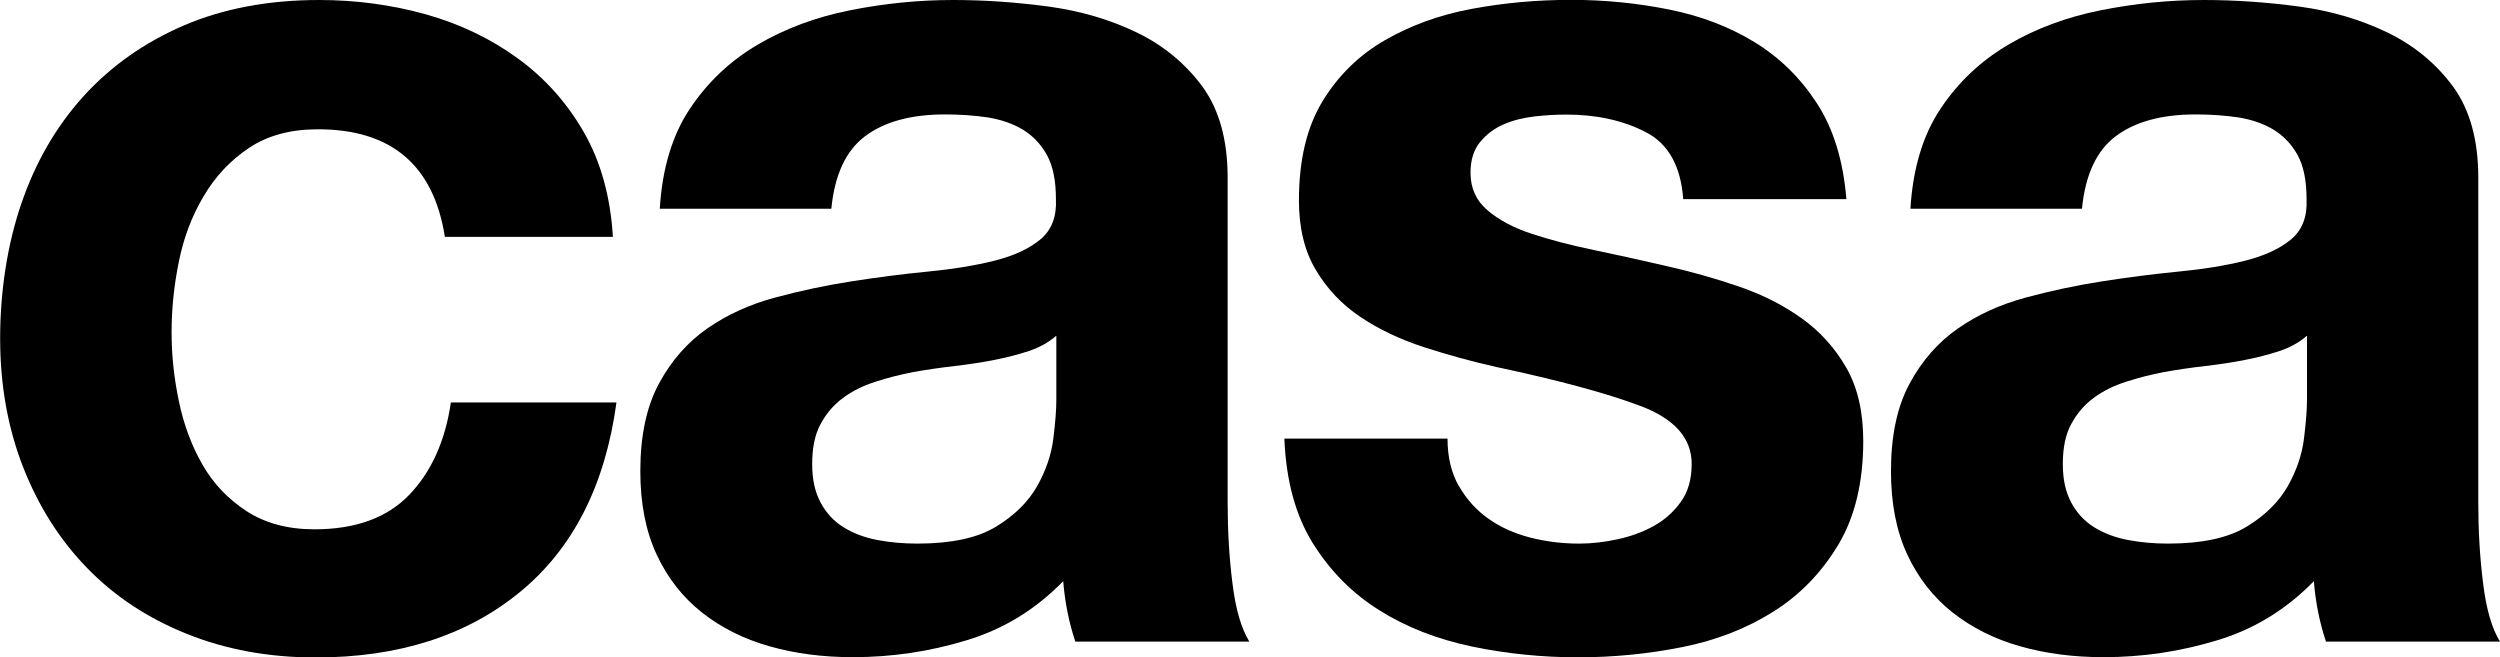 <?xml version="1.0" encoding="UTF-8"?><svg id="_イヤー_2" xmlns="http://www.w3.org/2000/svg" width="174.99" height="46.01" viewBox="0 0 174.99 46.01"><g id="_イヤー_1-2"><g><path d="M22.24,9.05c-1.92,0-3.52,.44-4.82,1.31-1.3,.87-2.36,2-3.17,3.38-.82,1.38-1.4,2.91-1.73,4.57-.34,1.66-.51,3.31-.51,4.95s.17,3.19,.51,4.82c.34,1.64,.89,3.12,1.65,4.44,.76,1.33,1.79,2.41,3.09,3.26,1.3,.84,2.88,1.27,4.74,1.27,2.88,0,5.09-.8,6.64-2.41,1.55-1.61,2.52-3.76,2.92-6.47h11.59c-.79,5.81-3.05,10.24-6.77,13.28-3.72,3.05-8.49,4.57-14.29,4.57-3.27,0-6.27-.55-9.01-1.65-2.74-1.1-5.06-2.63-6.98-4.61-1.92-1.97-3.41-4.33-4.48-7.06-1.07-2.73-1.61-5.74-1.61-9.01s.49-6.53,1.48-9.43c.99-2.9,2.44-5.41,4.36-7.53,1.92-2.11,4.26-3.76,7.02-4.95,2.76-1.18,5.92-1.78,9.47-1.78,2.59,0,5.09,.34,7.49,1.01,2.4,.68,4.54,1.71,6.43,3.09,1.89,1.38,3.43,3.1,4.61,5.16,1.18,2.06,1.86,4.5,2.03,7.32h-11.76c-.79-5.02-3.75-7.53-8.88-7.53Z"/><path d="M46.18,14.63c.17-2.82,.87-5.16,2.11-7.02,1.24-1.86,2.82-3.35,4.74-4.48,1.92-1.13,4.07-1.93,6.47-2.41,2.4-.48,4.81-.72,7.23-.72,2.2,0,4.43,.16,6.68,.46,2.25,.31,4.31,.92,6.17,1.82,1.86,.9,3.38,2.16,4.57,3.76,1.18,1.61,1.78,3.74,1.78,6.39v22.75c0,1.97,.11,3.86,.34,5.67,.22,1.81,.62,3.16,1.18,4.06h-12.18c-.23-.68-.41-1.37-.55-2.07-.14-.7-.24-1.42-.3-2.16-1.92,1.97-4.17,3.36-6.77,4.14-2.59,.79-5.24,1.18-7.95,1.18-2.09,0-4.03-.25-5.83-.76-1.81-.51-3.38-1.3-4.74-2.37-1.35-1.07-2.41-2.42-3.17-4.06-.76-1.63-1.14-3.58-1.14-5.84,0-2.48,.44-4.53,1.31-6.13,.87-1.61,2-2.89,3.38-3.85,1.38-.96,2.96-1.68,4.74-2.16,1.78-.48,3.57-.86,5.37-1.14,1.8-.28,3.58-.51,5.33-.68,1.75-.17,3.3-.42,4.65-.76s2.42-.83,3.21-1.48c.79-.65,1.16-1.59,1.1-2.83,0-1.3-.21-2.33-.63-3.09-.42-.76-.99-1.35-1.69-1.78-.71-.42-1.52-.7-2.45-.85-.93-.14-1.93-.21-3-.21-2.37,0-4.23,.51-5.58,1.52-1.35,1.01-2.14,2.71-2.37,5.08h-12.01Zm27.74,8.88c-.51,.45-1.14,.8-1.9,1.06-.76,.25-1.58,.46-2.45,.63-.87,.17-1.79,.31-2.75,.42-.96,.11-1.92,.25-2.88,.42-.9,.17-1.79,.4-2.66,.68-.88,.28-1.64,.66-2.28,1.14-.65,.48-1.17,1.09-1.56,1.82-.4,.73-.59,1.66-.59,2.79s.2,1.97,.59,2.71c.39,.73,.93,1.31,1.61,1.73,.68,.42,1.47,.72,2.37,.89,.9,.17,1.83,.25,2.79,.25,2.37,0,4.2-.39,5.5-1.18,1.3-.79,2.25-1.73,2.88-2.83,.62-1.1,1-2.21,1.14-3.34,.14-1.13,.21-2.03,.21-2.71v-4.48Z"/><path d="M102.13,34.04c.54,.93,1.23,1.69,2.07,2.28,.84,.59,1.82,1.03,2.92,1.31,1.1,.28,2.24,.42,3.43,.42,.84,0,1.73-.1,2.66-.3,.93-.2,1.78-.51,2.54-.93,.76-.42,1.4-.99,1.9-1.69,.51-.7,.76-1.59,.76-2.66,0-1.8-1.2-3.16-3.6-4.06-2.4-.9-5.74-1.8-10.02-2.71-1.75-.39-3.45-.86-5.12-1.4-1.66-.54-3.14-1.24-4.44-2.11-1.3-.87-2.34-1.97-3.13-3.3-.79-1.32-1.18-2.95-1.18-4.86,0-2.82,.55-5.13,1.65-6.94,1.1-1.8,2.55-3.23,4.36-4.27,1.8-1.04,3.83-1.78,6.09-2.2,2.25-.42,4.57-.63,6.94-.63s4.66,.23,6.89,.68c2.23,.45,4.21,1.21,5.96,2.28,1.75,1.07,3.2,2.49,4.36,4.27,1.16,1.78,1.85,4.02,2.07,6.72h-11.42c-.17-2.31-1.04-3.88-2.62-4.69-1.58-.82-3.44-1.23-5.58-1.23-.68,0-1.41,.04-2.2,.13s-1.51,.27-2.16,.55c-.65,.28-1.2,.69-1.65,1.23-.45,.54-.68,1.26-.68,2.16,0,1.07,.39,1.95,1.18,2.62,.79,.68,1.82,1.23,3.09,1.65s2.72,.8,4.36,1.14c1.63,.34,3.3,.71,4.99,1.1,1.75,.39,3.45,.87,5.12,1.44,1.66,.56,3.14,1.31,4.44,2.24,1.3,.93,2.34,2.09,3.13,3.47,.79,1.38,1.18,3.09,1.18,5.12,0,2.88-.58,5.29-1.73,7.23-1.16,1.94-2.66,3.51-4.53,4.69-1.86,1.18-3.99,2.02-6.39,2.5-2.4,.48-4.84,.72-7.32,.72s-5.02-.25-7.44-.76c-2.42-.51-4.58-1.35-6.47-2.54-1.89-1.18-3.44-2.75-4.65-4.69-1.21-1.95-1.87-4.38-1.99-7.32h11.42c0,1.3,.27,2.41,.8,3.34Z"/><path d="M133.72,14.63c.17-2.82,.87-5.16,2.11-7.02,1.24-1.86,2.82-3.35,4.74-4.48,1.92-1.13,4.07-1.93,6.47-2.41,2.4-.48,4.81-.72,7.23-.72,2.2,0,4.43,.16,6.68,.46,2.25,.31,4.31,.92,6.17,1.82,1.86,.9,3.38,2.16,4.57,3.76,1.18,1.61,1.78,3.74,1.78,6.39v22.75c0,1.97,.11,3.86,.34,5.67,.22,1.81,.62,3.16,1.18,4.06h-12.18c-.23-.68-.41-1.37-.55-2.07-.14-.7-.24-1.42-.3-2.16-1.92,1.97-4.17,3.36-6.77,4.14-2.59,.79-5.24,1.18-7.95,1.18-2.09,0-4.03-.25-5.83-.76-1.81-.51-3.38-1.3-4.74-2.37-1.35-1.07-2.41-2.42-3.17-4.06-.76-1.63-1.14-3.58-1.14-5.84,0-2.48,.44-4.53,1.31-6.13,.87-1.61,2-2.89,3.38-3.85,1.38-.96,2.96-1.68,4.74-2.16,1.78-.48,3.57-.86,5.37-1.14,1.8-.28,3.58-.51,5.33-.68,1.75-.17,3.3-.42,4.65-.76s2.42-.83,3.21-1.48c.79-.65,1.16-1.59,1.1-2.83,0-1.3-.21-2.33-.63-3.09-.42-.76-.99-1.35-1.69-1.78-.71-.42-1.52-.7-2.45-.85-.93-.14-1.93-.21-3-.21-2.37,0-4.23,.51-5.58,1.52-1.35,1.01-2.14,2.71-2.37,5.08h-12.01Zm27.74,8.88c-.51,.45-1.14,.8-1.9,1.06-.76,.25-1.58,.46-2.45,.63-.87,.17-1.79,.31-2.75,.42-.96,.11-1.92,.25-2.88,.42-.9,.17-1.79,.4-2.66,.68-.88,.28-1.64,.66-2.28,1.14-.65,.48-1.17,1.09-1.56,1.82-.4,.73-.59,1.66-.59,2.79s.2,1.97,.59,2.71c.39,.73,.93,1.31,1.61,1.73,.68,.42,1.47,.72,2.37,.89,.9,.17,1.83,.25,2.79,.25,2.37,0,4.2-.39,5.5-1.18,1.3-.79,2.25-1.73,2.88-2.83,.62-1.1,1-2.21,1.14-3.34,.14-1.13,.21-2.03,.21-2.71v-4.48Z"/></g></g></svg>